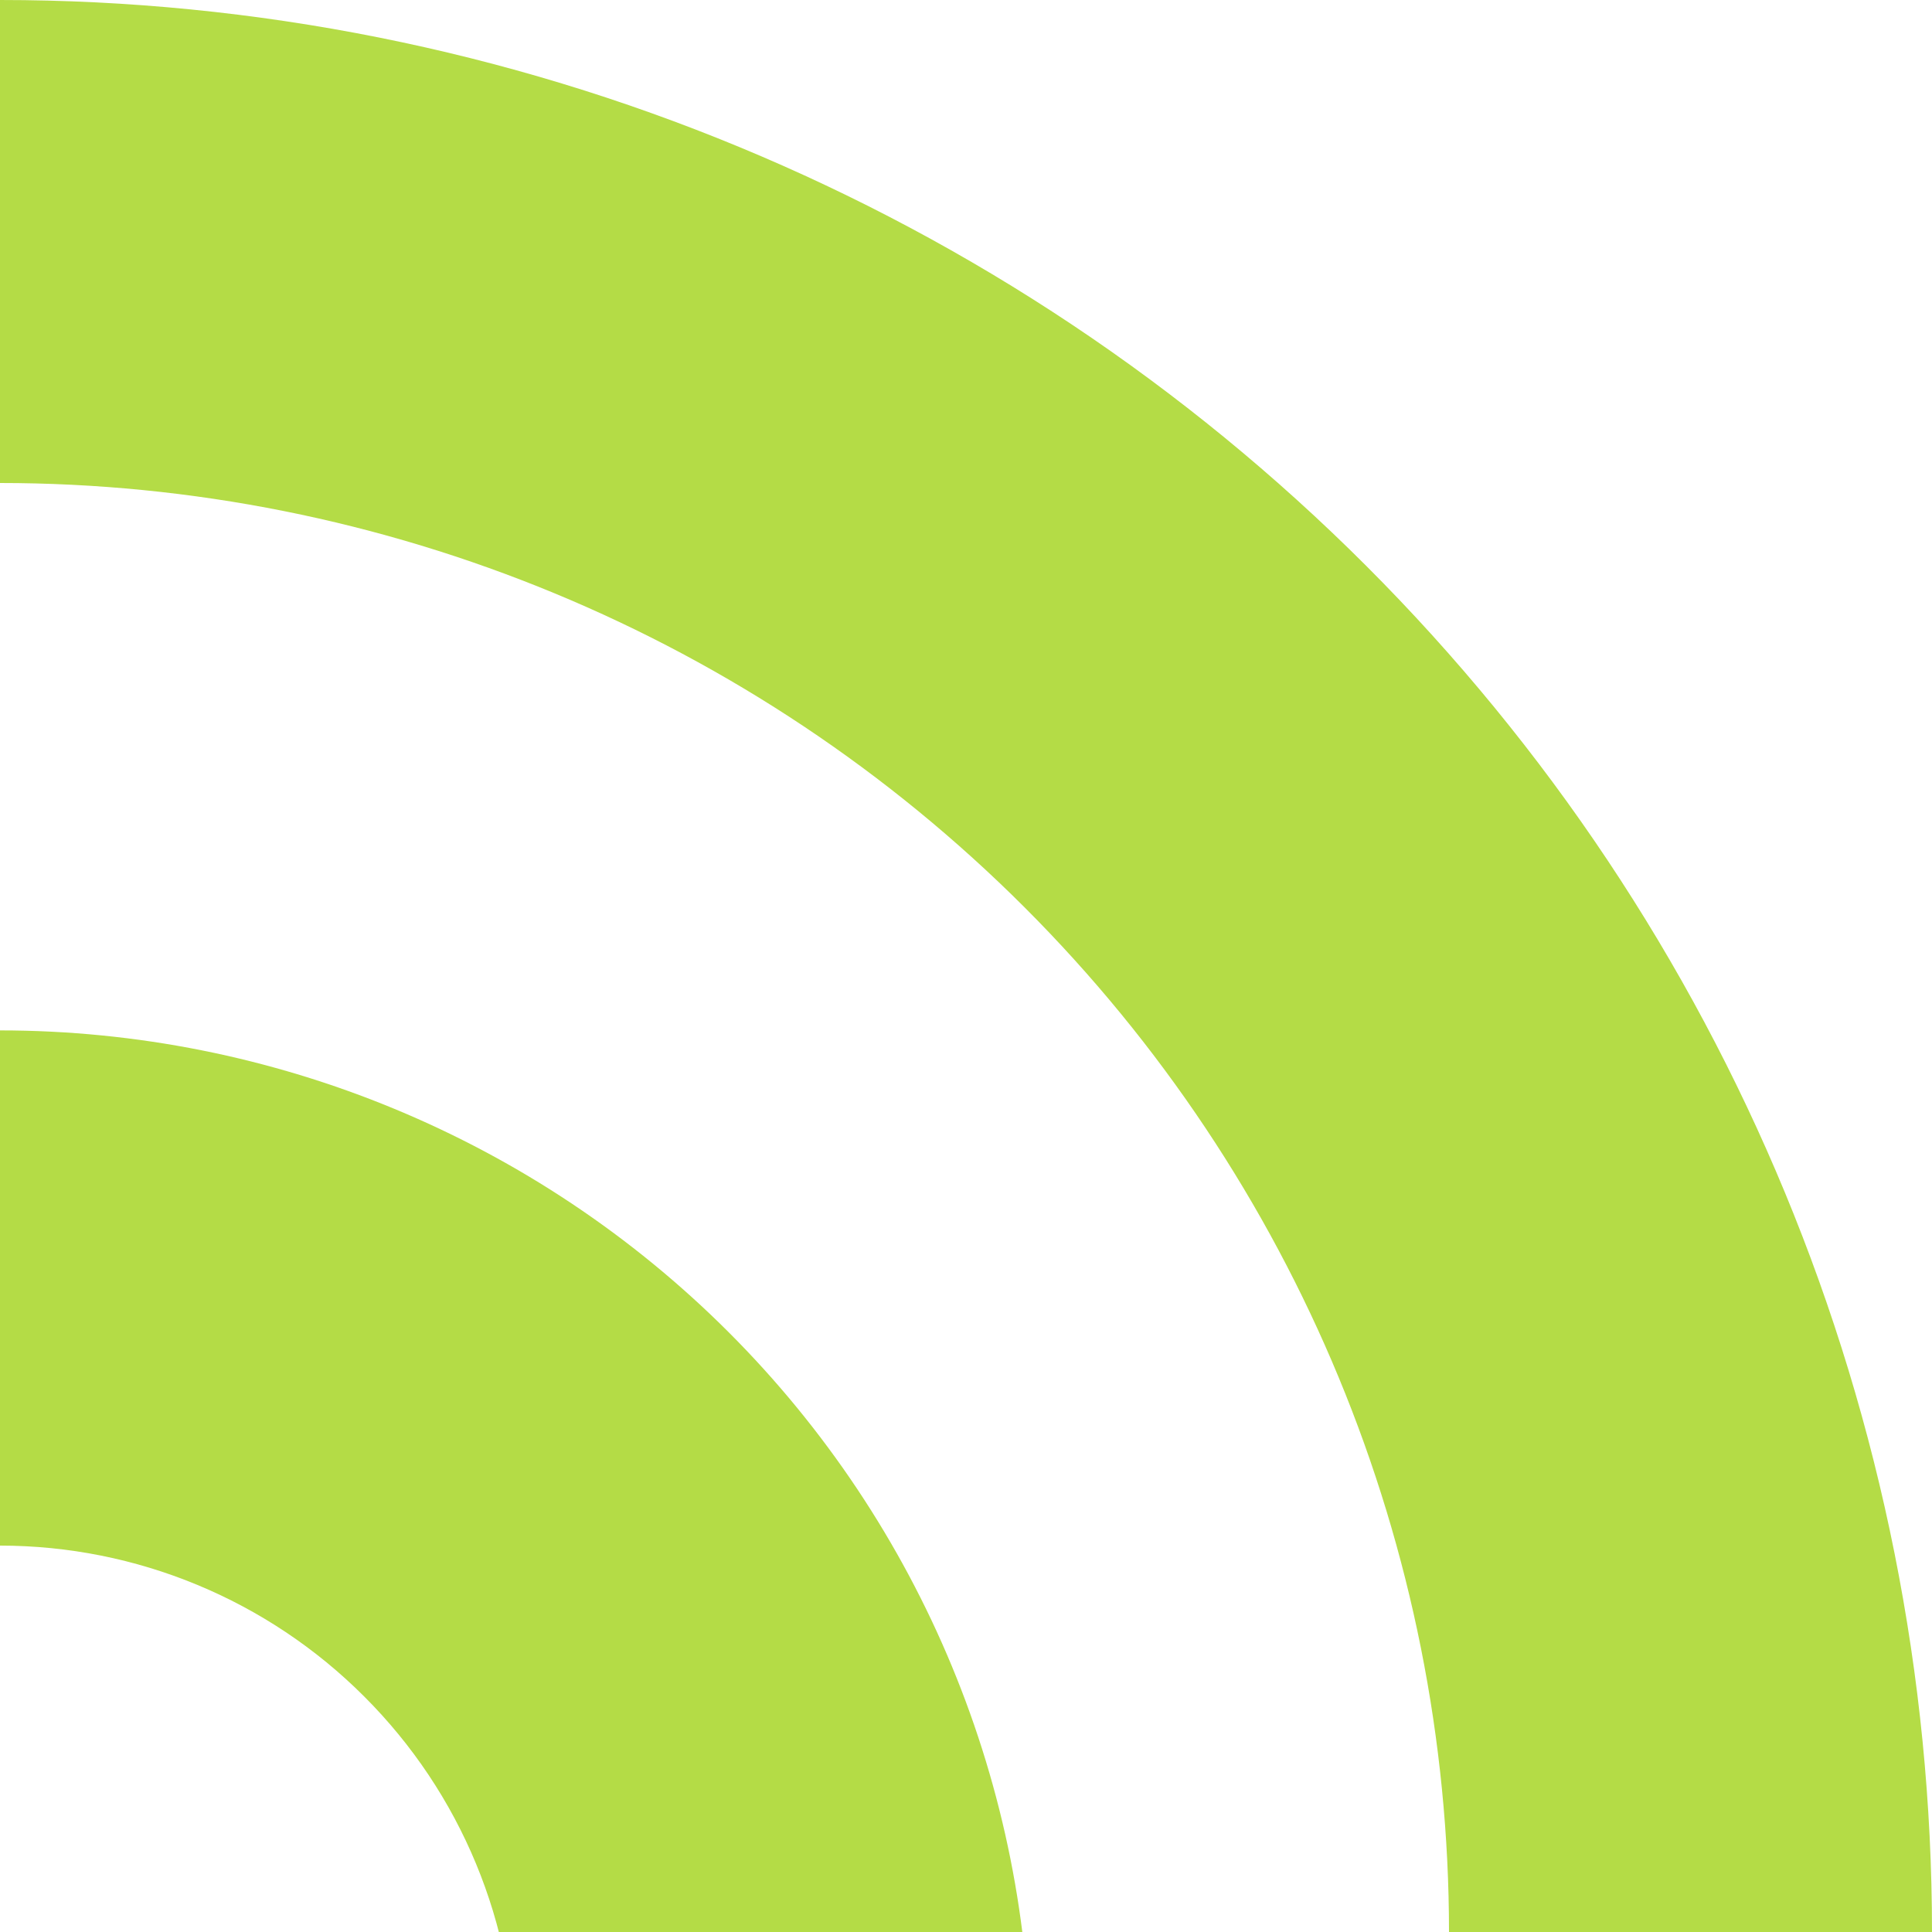 <?xml version="1.0" encoding="UTF-8"?> <svg xmlns="http://www.w3.org/2000/svg" width="15" height="15" viewBox="0 0 15 15" fill="none"><g clip-path="url(#clip0_930_533)"><path d="M0 0V3.75C2.984 3.75 5.845 4.935 7.955 7.045C10.065 9.155 11.25 12.016 11.25 15H15C15 11.022 13.42 7.206 10.607 4.393C7.794 1.58 3.978 0 0 0Z" fill="#B4DC46"></path><path d="M0 8V12C1.061 12 2.078 12.421 2.828 13.172C3.579 13.922 4 14.939 4 16H8C8 13.878 7.157 11.843 5.657 10.343C4.157 8.843 2.122 8 0 8Z" fill="#B4DC46"></path></g><defs><clipPath id="clip0_930_533"><rect width="15" height="15" fill="white"></rect></clipPath></defs></svg> 